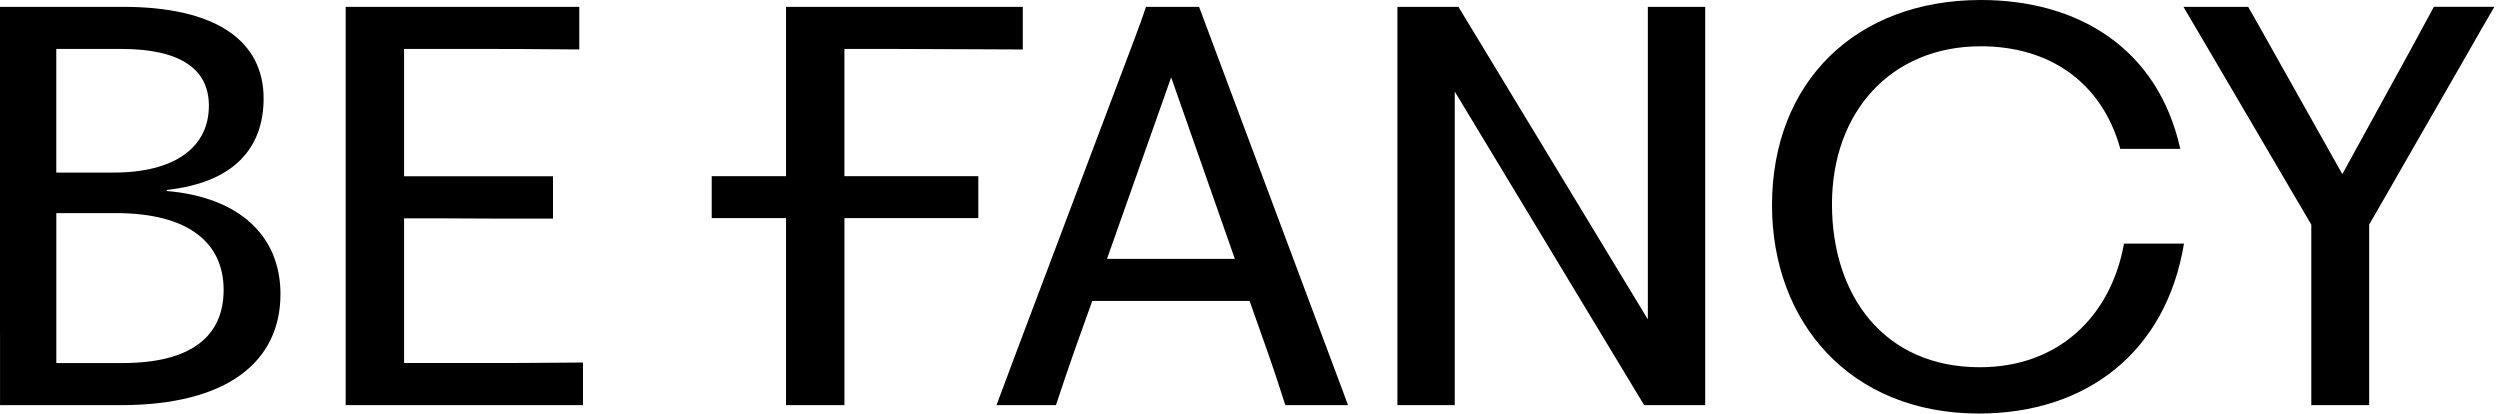 <svg width="133" height="22" viewBox="0 0 133 22" fill="none" xmlns="http://www.w3.org/2000/svg">
<path d="M0 17.802V0.364H6.55C11.505 0.364 14.024 2.183 14.024 5.234C14.024 7.893 12.429 9.713 8.874 10.105V10.161C12.765 10.497 14.921 12.568 14.921 15.647C14.921 19.258 12.066 21.553 6.44 21.553H0.002V17.802H0ZM6.047 9.181C9.294 9.181 11.113 7.838 11.113 5.626C11.113 3.639 9.546 2.603 6.439 2.603H2.995V9.181H6.047ZM6.523 19.314C10.133 19.314 11.897 17.915 11.897 15.423C11.897 12.932 10.05 11.337 6.159 11.337H2.996V19.314H6.524H6.523Z" fill="black"/>
<path d="M18.39 17.802V0.364H30.818V2.631C28.327 2.603 26.395 2.603 25.08 2.603H21.497V9.377H23.568C25.248 9.377 26.96 9.374 29.419 9.376V11.63C26.952 11.63 25.247 11.63 23.568 11.616H21.497V19.313H25.192C26.535 19.313 28.662 19.313 31.014 19.286V21.553H18.39V17.802Z" fill="black"/>
<path d="M44.924 11.281V21.554H41.817V0.365H54.413V2.632C52.341 2.632 50.018 2.604 47.582 2.604H44.923V9.043" fill="black"/>
<path d="M58.108 16.011L57.156 18.671C56.82 19.623 56.457 20.715 56.177 21.554H53.014C53.35 20.63 53.798 19.483 54.134 18.559L60.376 2.016C60.6 1.401 60.795 0.897 60.964 0.365H63.791L70.649 18.699C70.985 19.623 71.404 20.686 71.712 21.554H68.38C68.1 20.686 67.765 19.65 67.429 18.699L66.478 16.011H58.108ZM65.694 13.772L62.306 4.115L58.892 13.772" fill="black"/>
<path d="M74.342 17.802V0.364H77.589L87.665 16.99V0.364H90.717V21.553H87.469L77.393 4.871V21.553H74.342V17.802Z" fill="black"/>
<path d="M94.271 10.916C94.271 4.395 98.694 0 105.383 0C110.506 0 114.789 2.519 115.992 7.921H112.801C111.821 4.366 109.021 2.462 105.383 2.462C100.568 2.462 97.461 5.99 97.461 10.859C97.461 15.729 100.232 19.537 105.326 19.537C109.498 19.537 112.296 16.849 112.997 12.959H116.188C115.236 18.726 111.009 22 105.272 22C98.414 22 94.271 17.129 94.271 10.915V10.916Z" fill="black"/>
<path d="M116.159 0.364H119.602C120.05 1.147 120.498 1.931 120.946 2.743L124.612 9.264L128.223 2.686L129.483 0.363H132.702C132.254 1.118 131.778 1.958 131.33 2.742L126.04 11.951V21.552H122.961V11.951L117.558 2.742L116.159 0.363V0.364Z" fill="black"/>
<path d="M52.046 9.373H37.863V11.603H52.046V9.373Z" fill="black"/>
</svg>
